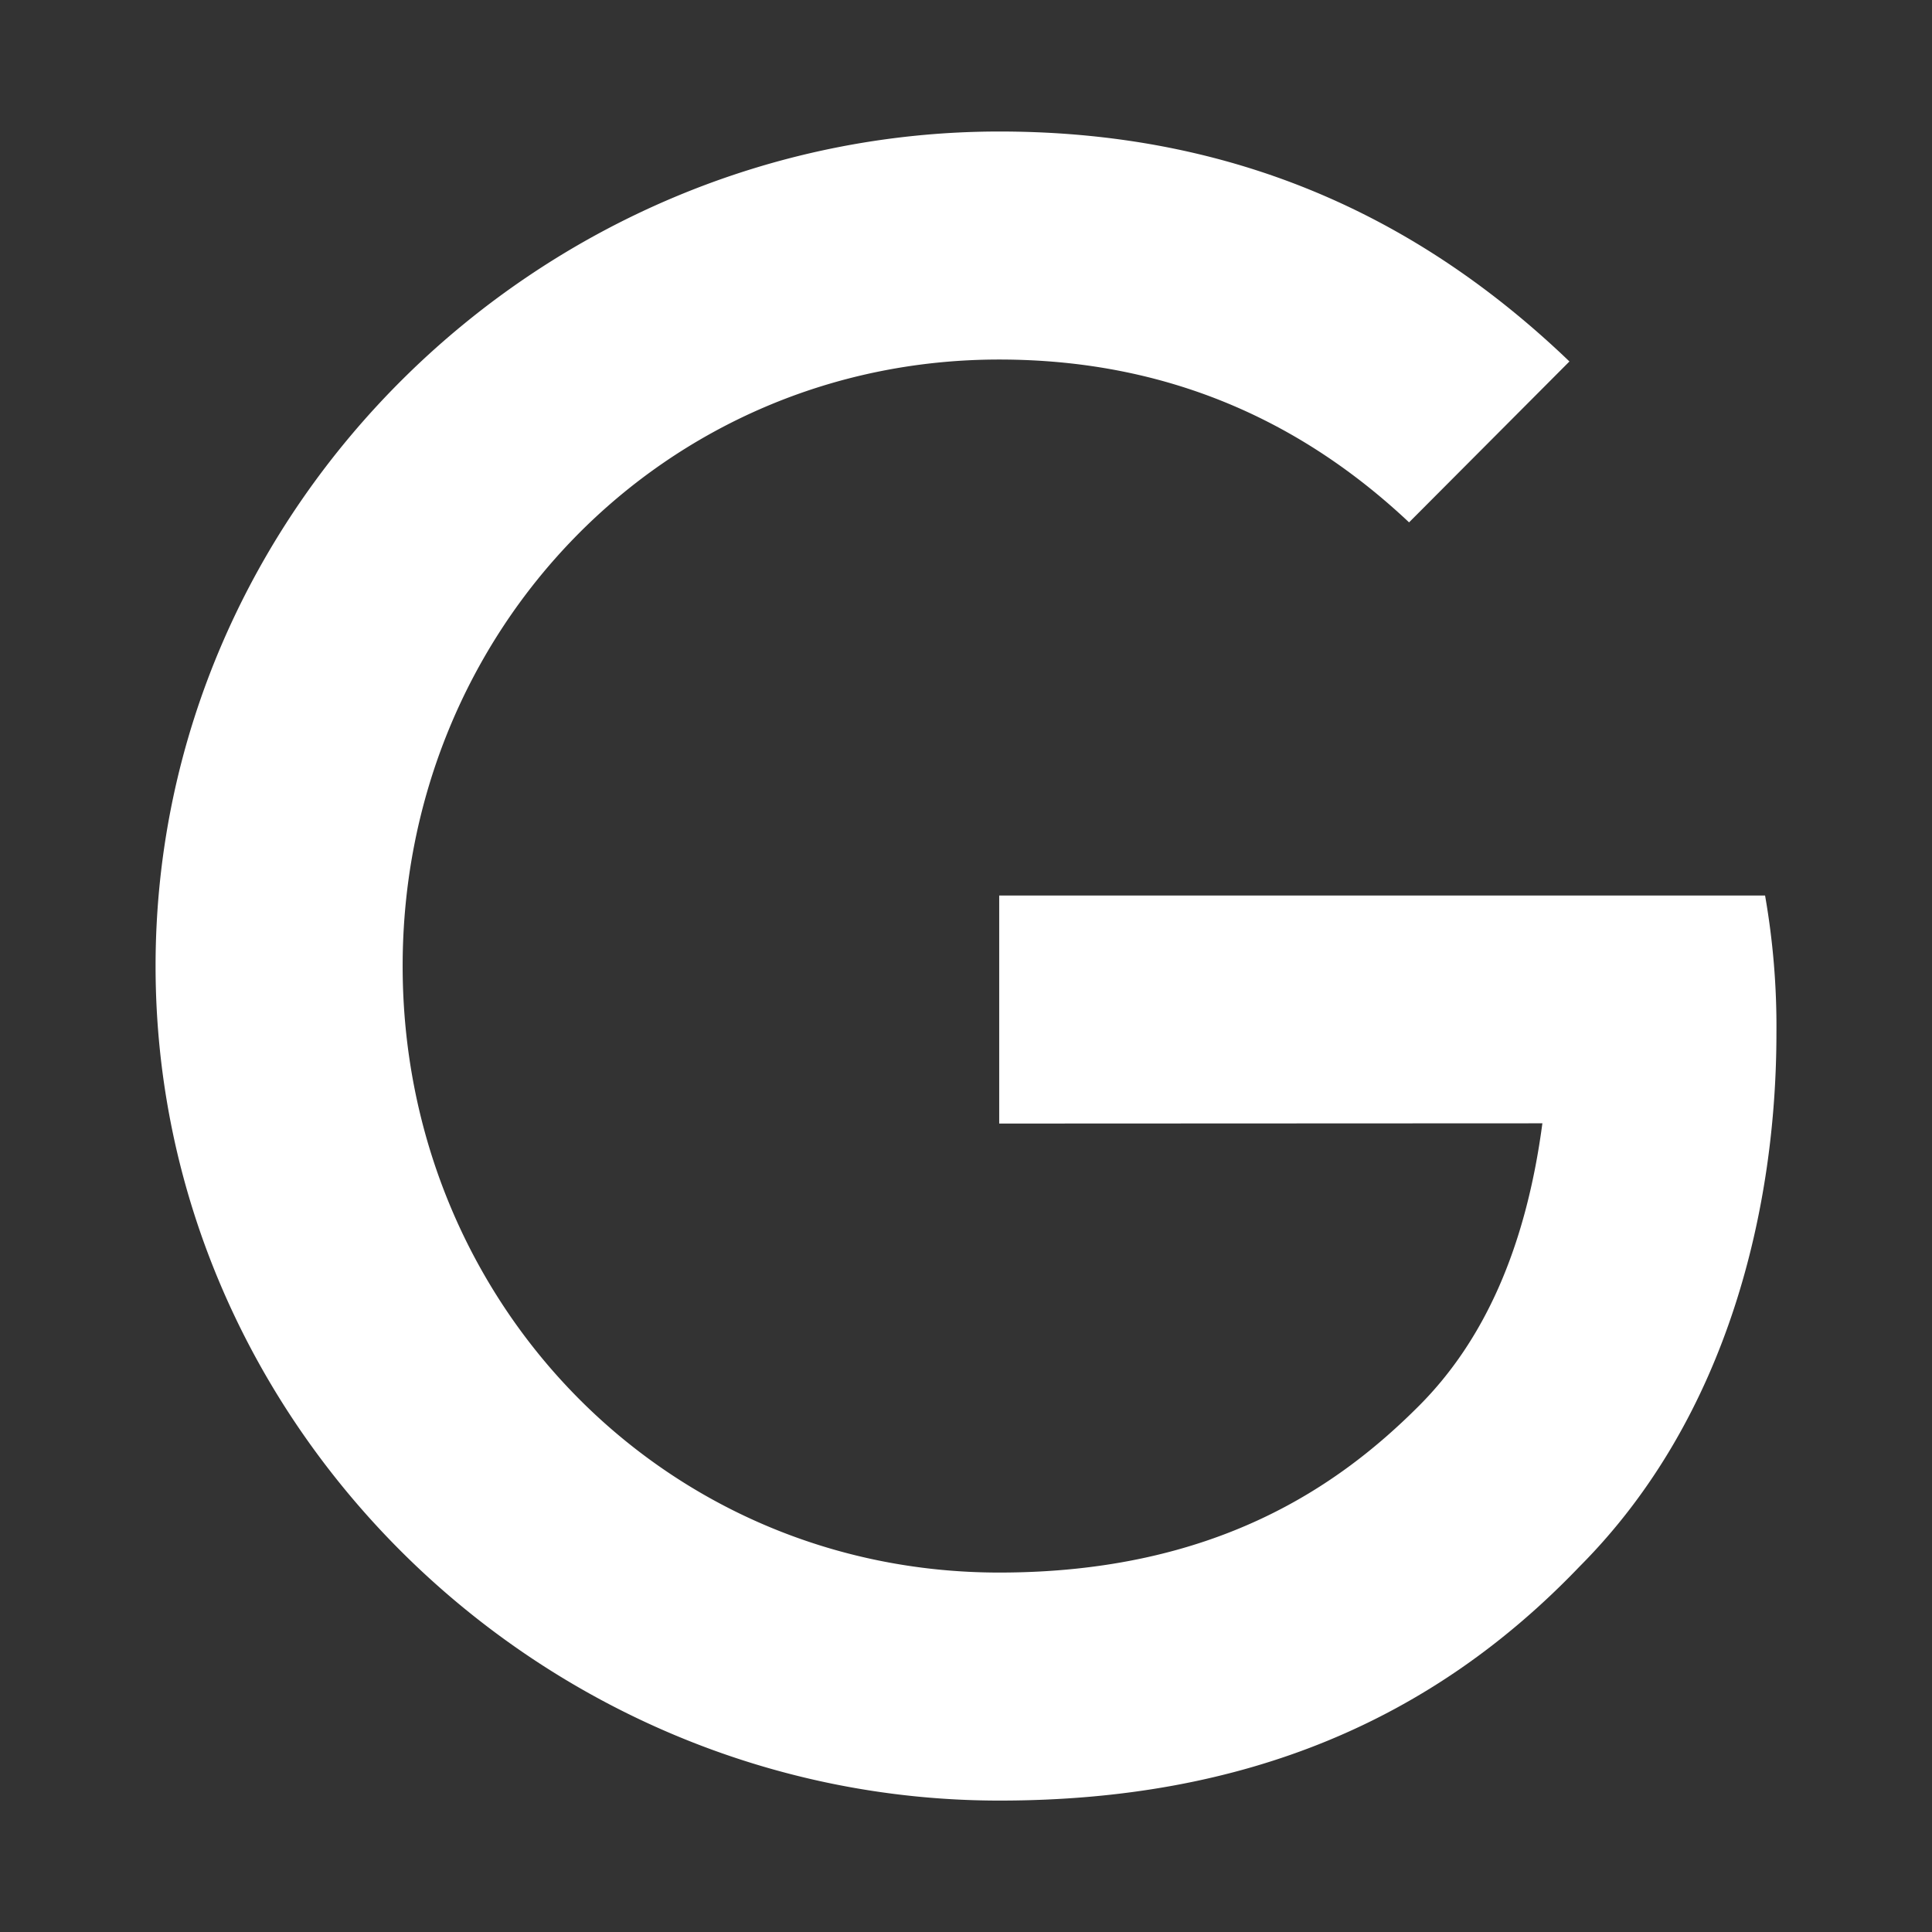 <svg xmlns="http://www.w3.org/2000/svg" width="512" height="512" viewBox="0 0 512 512">
  <rect x="0" y="0" width="512" height="512" fill="#333333" stroke="none"/>
  <defs>
    <style>
      .cls-1 {
        fill: #fff;
        fill-rule: evenodd;
      }
    </style>
  </defs>
  <path id="Alak_1" data-name="Alak 1" class="cls-1" d="M264.8,297.753V237.326H467.763a200.864,200.864,0,0,1,3.009,36.474c0,45.337-12.353,101.4-52.165,141.34-38.723,40.456-88.2,62.033-153.741,62.033C143.383,477.173,41.23,377.9,41.23,256.012S143.383,34.852,264.866,34.852c67.205,0,115.082,26.457,151.053,60.941l-42.5,42.64C347.625,114.159,312.678,95.279,264.8,95.279c-88.712,0-158.094,71.73-158.094,160.733S176.09,416.745,264.8,416.745c57.541,0,90.311-23.182,111.305-44.244,17.026-17.082,28.227-41.484,32.643-74.812Z"/>
</svg>
